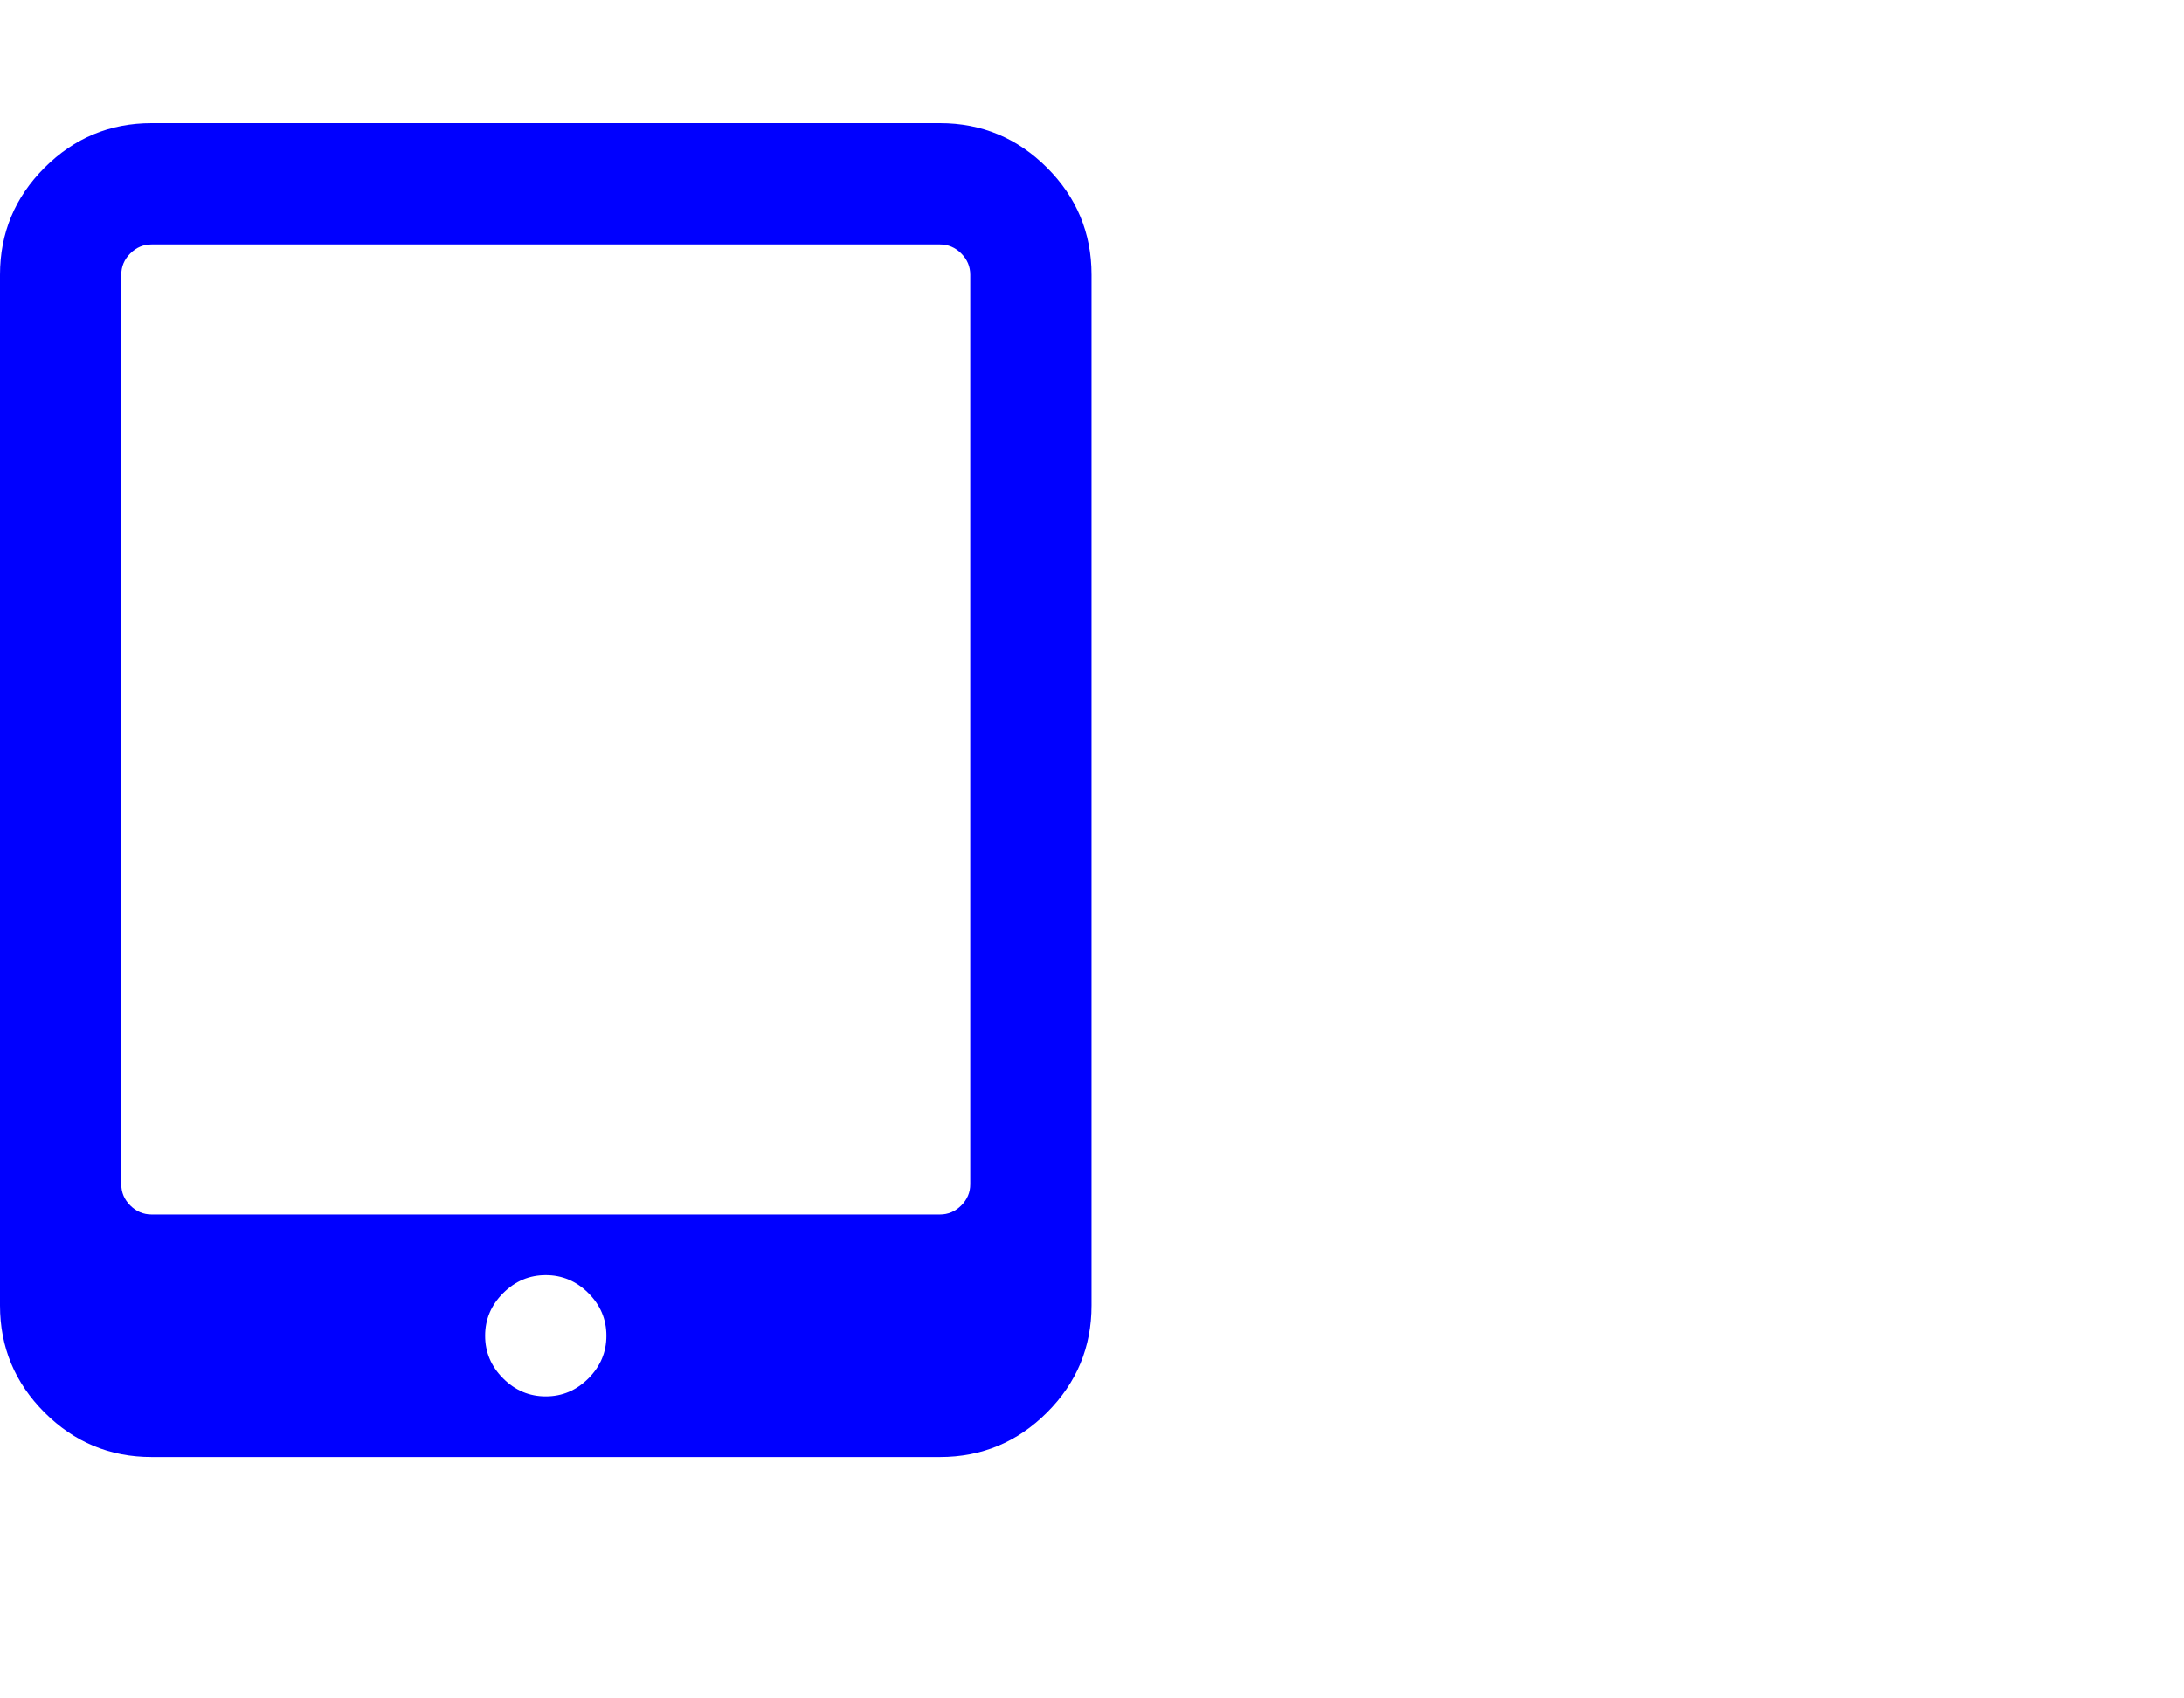 <?xml version="1.0" encoding="UTF-8" standalone="no"?>
<!-- 
  fa-tablet converted from glyph to regular svg
-->
<svg
   xmlns:svg="http://www.w3.org/2000/svg"
   xmlns="http://www.w3.org/2000/svg"
   xmlns:xlink="http://www.w3.org/1999/xlink"
   width="2305px"
   height="1792px"
   id="tablet"
   version="1.1">
   <defs>
    <g id="tablet-icon" fill='blue'>
    <path unicode="&#xf10a;" horiz-adv-x="1152" d="M640 128q0 26 -19 45t-45 19t-45 -19t-19 -45t19 -45t45 -19t45 19t19 45zM1024 288v960q0 13 -9.5 22.5t-22.5 9.5h-832q-13 0 -22.5 -9.5t-9.5 -22.5v-960q0 -13 9.5 -22.5t22.5 -9.5h832q13 0 22.5 9.5t9.5 22.5zM1152 1248v-1088q0 -66 -47 -113t-113 -47h-832 q-66 0 -113 47t-47 113v1088q0 66 47 113t113 47h832q66 0 113 -47t47 -113z" />
    </g>
   </defs>
   <use x="0" y="0" transform="scale(1,-1)translate(0,-1538)"  xlink:href="#tablet-icon"/>
</svg>
